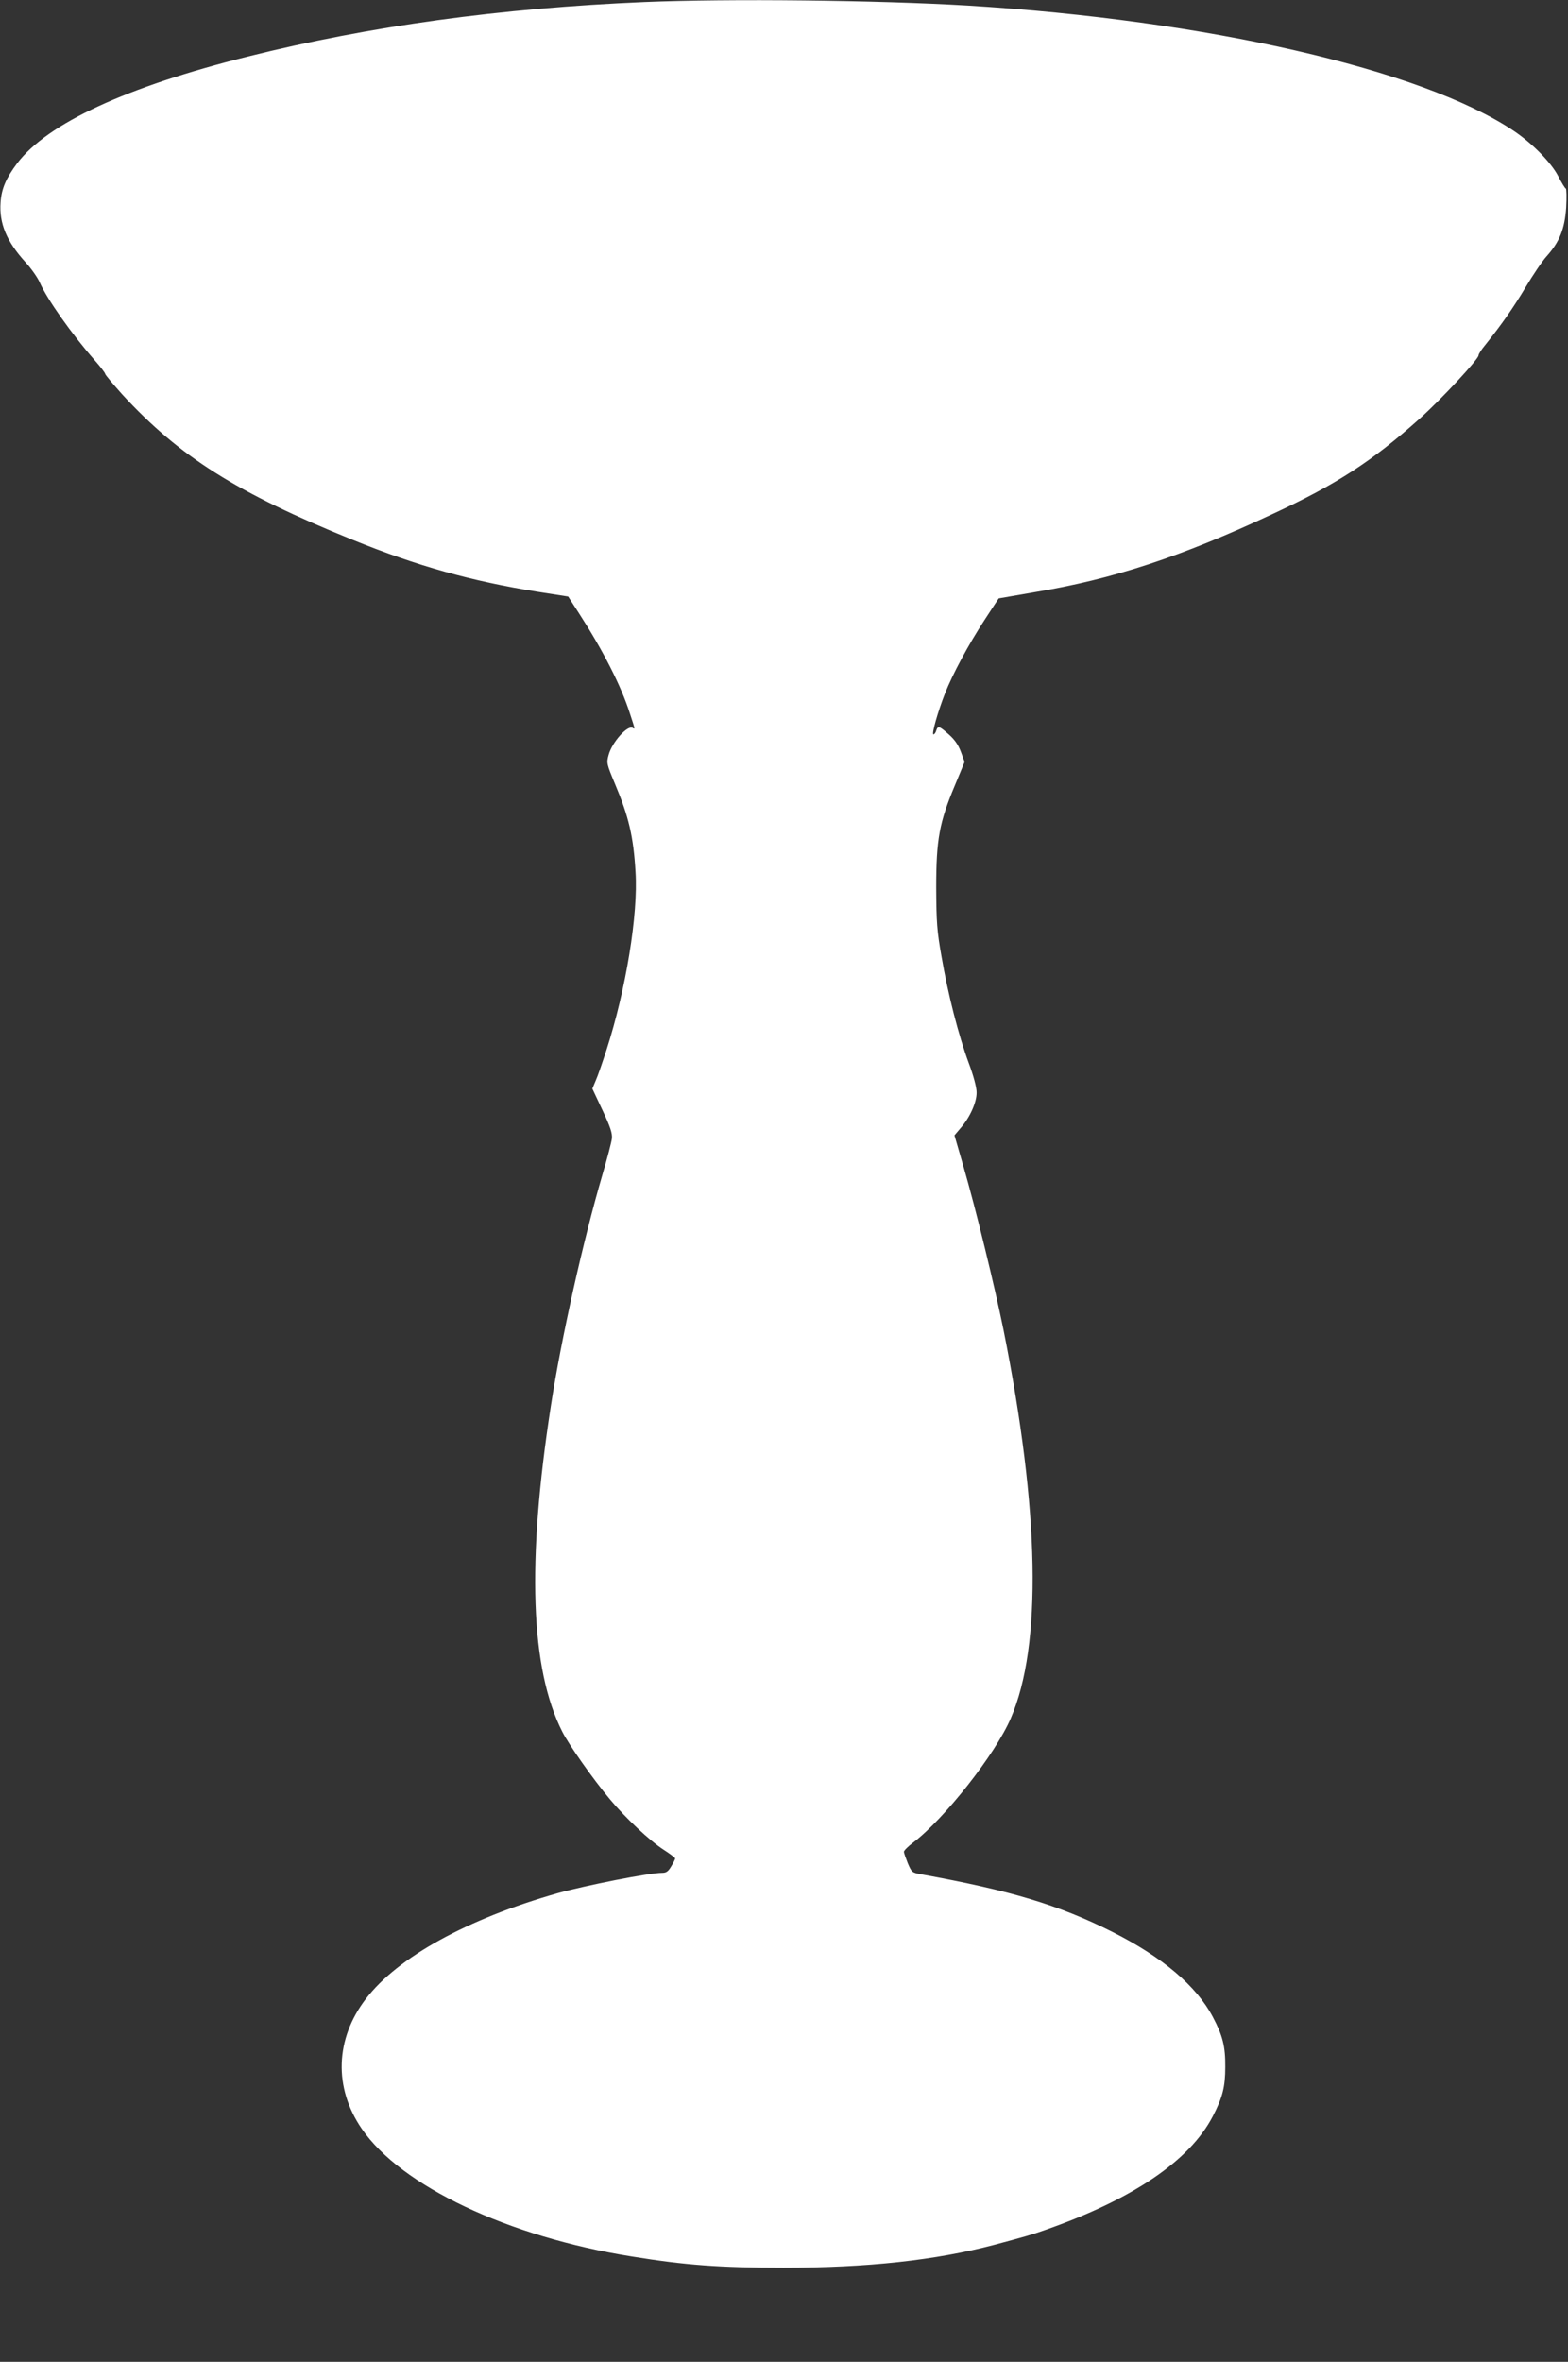 <?xml version="1.0" standalone="no"?>
<!DOCTYPE svg PUBLIC "-//W3C//DTD SVG 20010904//EN"
 "http://www.w3.org/TR/2001/REC-SVG-20010904/DTD/svg10.dtd">
<svg version="1.0" xmlns="http://www.w3.org/2000/svg"
 width="850pt" height="1280pt" viewBox="0 0 850 1280"
 preserveAspectRatio="xMidYMid meet">
<rect x="0" y="0" width="850" height="1280" fill="#333333" stroke="none"/>
<g transform="translate(0,1280) scale(0.1,-0.1)"
fill="#ffffff" stroke="none">
<path d="M3495 12789 c-784 -33 -1490 -130 -2150 -295 -659 -164 -1088 -363
-1252 -579 -60 -80 -85 -137 -90 -212 -8 -113 32 -211 135 -324 32 -35 66 -84
77 -109 39 -90 174 -281 297 -421 32 -36 58 -70 58 -75 0 -5 42 -55 92 -111
311 -338 621 -534 1253 -790 348 -141 638 -222 998 -280 l167 -26 60 -93 c128
-198 226 -389 274 -539 30 -91 29 -88 16 -80 -28 17 -113 -78 -131 -147 -12
-43 -10 -49 35 -157 74 -176 100 -284 111 -476 15 -231 -52 -639 -157 -964
-22 -68 -48 -144 -59 -168 l-18 -43 55 -117 c43 -91 54 -126 51 -153 -2 -19
-25 -107 -51 -195 -106 -363 -223 -885 -280 -1255 -131 -848 -111 -1424 62
-1765 35 -70 166 -256 258 -366 85 -102 217 -226 292 -274 34 -22 62 -43 62
-47 0 -4 -9 -23 -21 -42 -17 -29 -27 -36 -51 -36 -69 0 -414 -68 -568 -111
-488 -139 -863 -346 -1036 -571 -167 -217 -176 -482 -23 -705 213 -310 792
-585 1463 -692 289 -47 478 -61 823 -61 456 0 823 40 1143 124 150 40 211 57
277 81 474 166 783 376 907 615 54 104 68 161 68 268 1 111 -14 170 -67 270
-89 169 -273 325 -545 462 -291 146 -550 224 -1036 312 -50 9 -52 11 -73 60
-11 28 -21 56 -21 62 0 7 22 29 50 50 170 129 446 480 529 673 171 395 157
1125 -39 2105 -48 236 -149 651 -218 889 l-48 166 33 39 c51 58 88 141 87 194
0 27 -17 91 -43 160 -54 146 -112 370 -147 575 -25 141 -28 186 -29 375 0 260
17 353 101 553 l53 128 -20 54 c-14 38 -34 67 -66 95 -52 46 -59 48 -68 20 -3
-11 -10 -20 -15 -20 -11 0 24 123 62 220 42 107 128 267 215 400 41 63 76 116
77 117 0 0 87 15 191 33 429 71 796 192 1295 425 347 161 539 286 797 517 115
103 318 321 318 342 0 7 16 32 36 56 89 111 151 200 219 313 40 67 91 143 114
168 70 78 98 148 106 264 3 55 2 102 -2 103 -5 2 -23 32 -40 65 -37 74 -142
181 -244 249 -500 333 -1662 599 -2959 678 -487 29 -1291 38 -1750 19z"/>
</g>
</svg>
